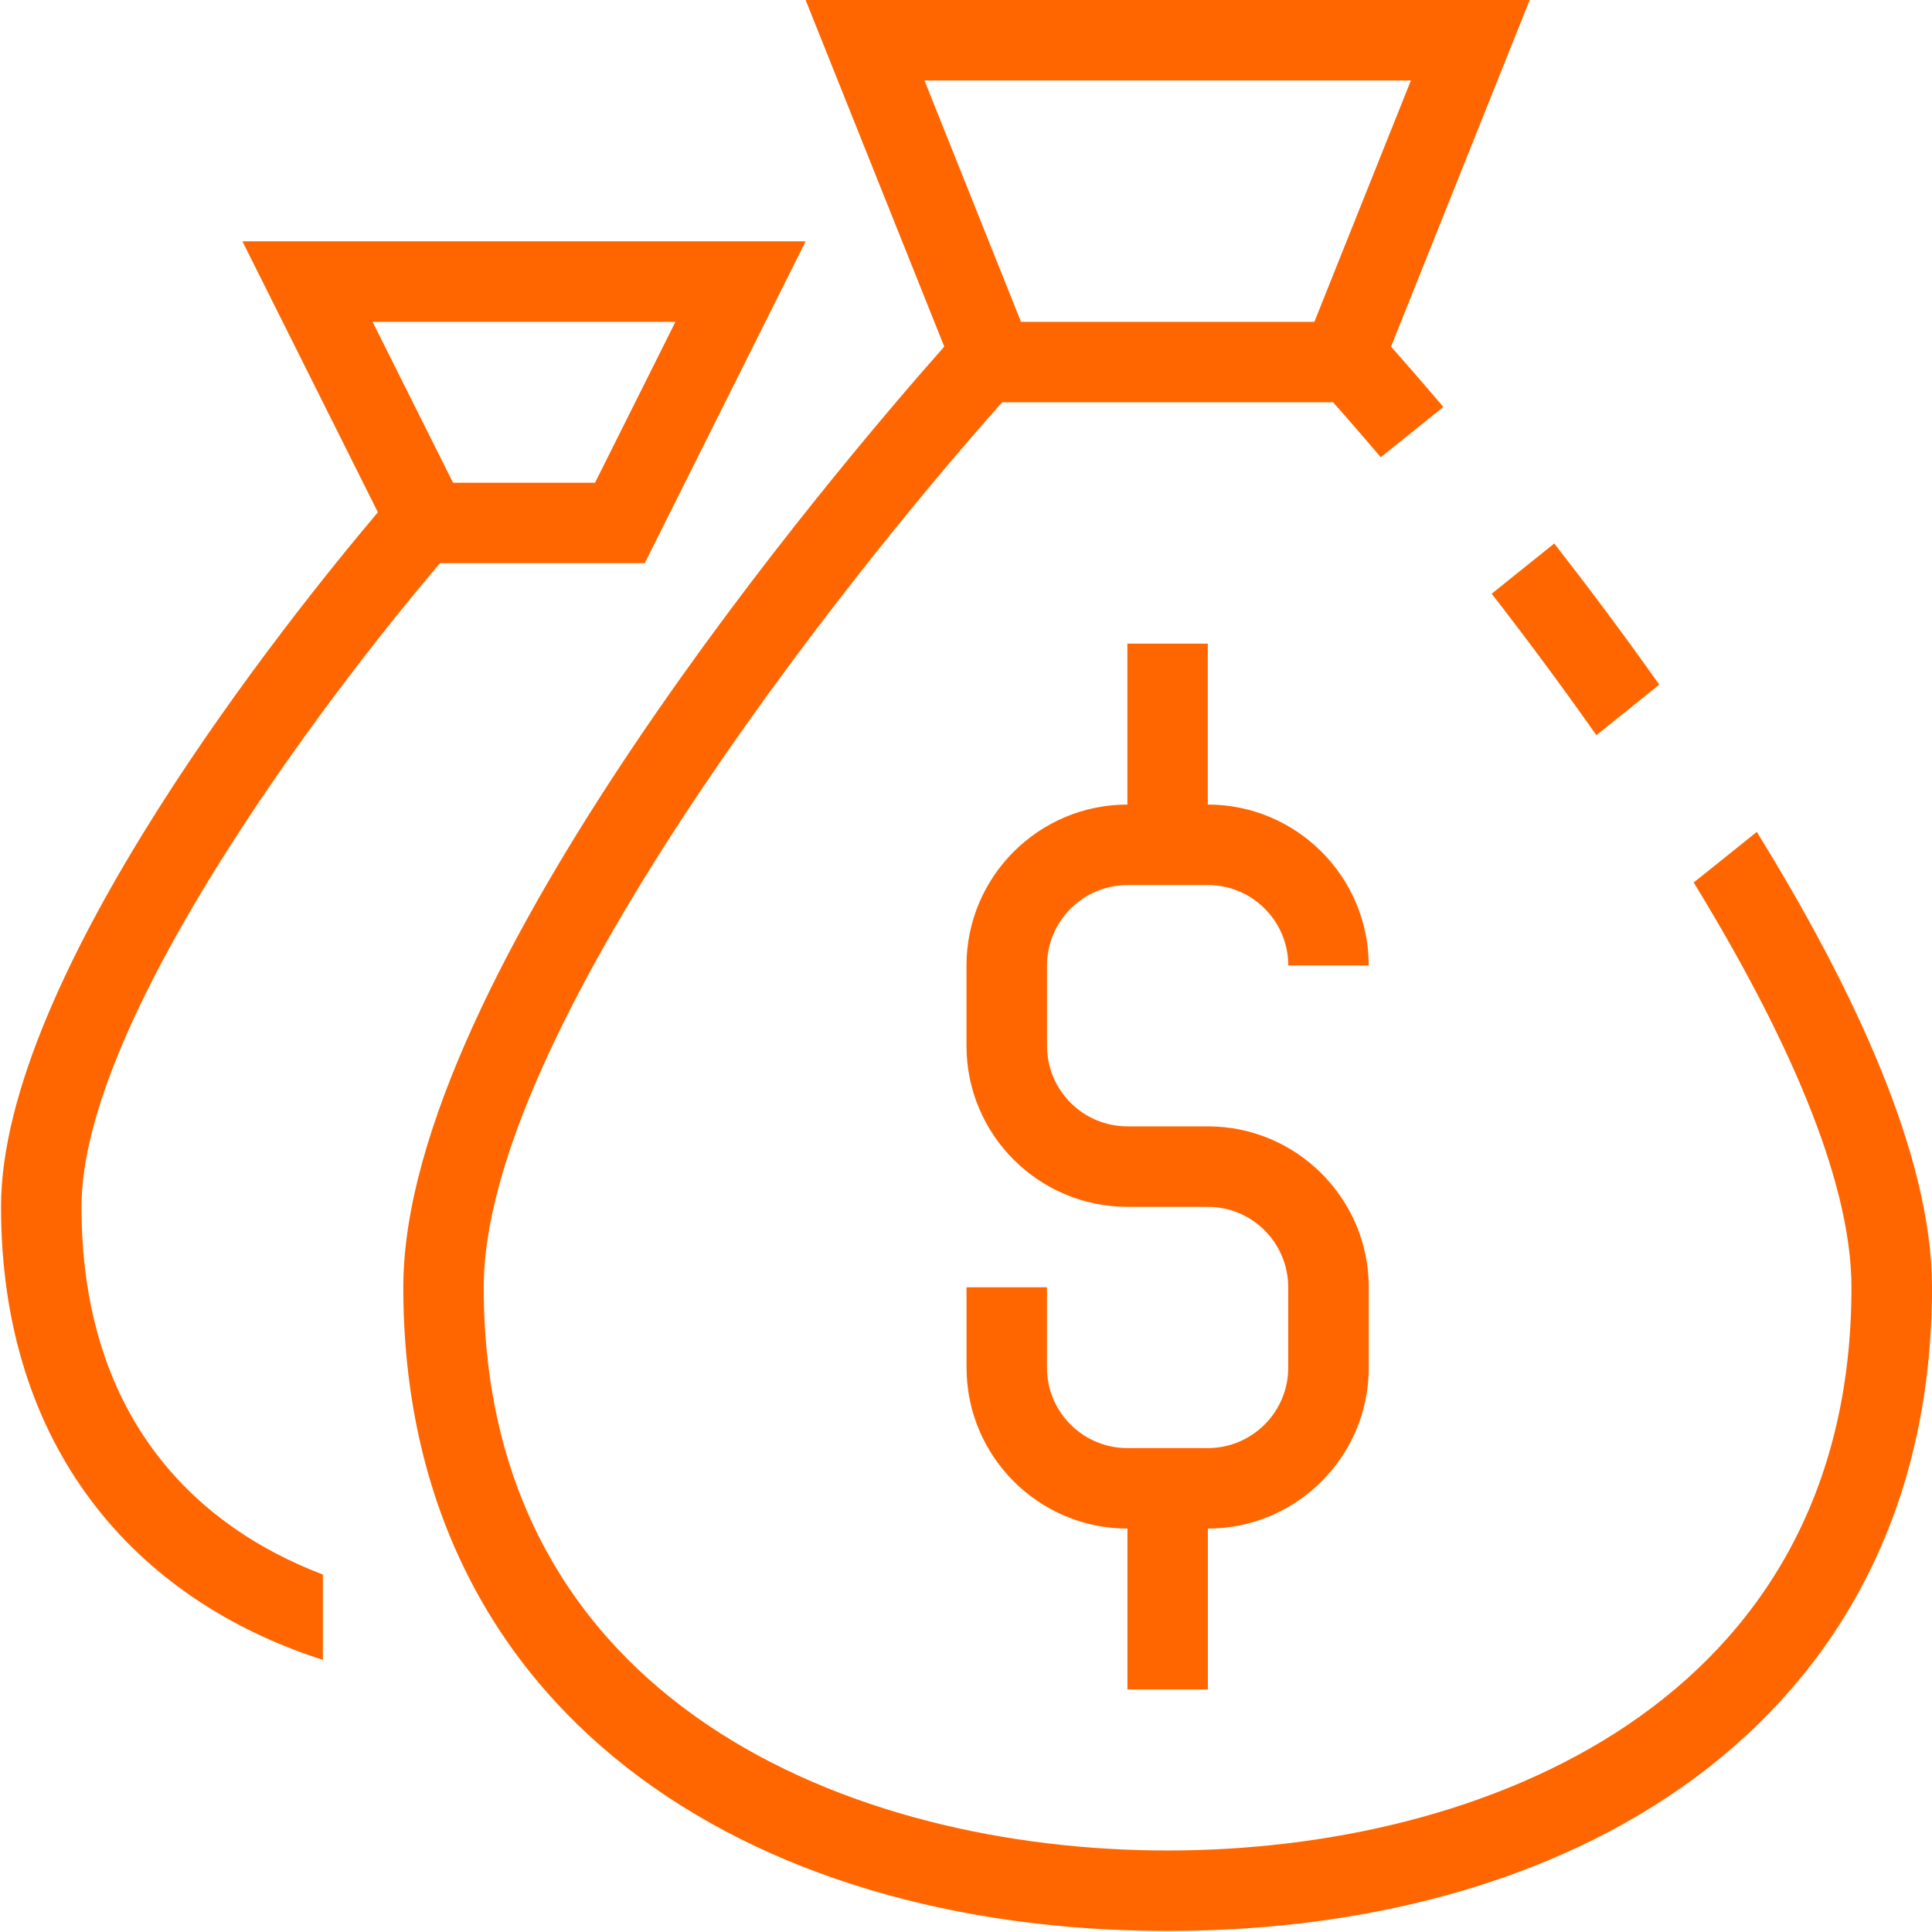 <!-- Generated by IcoMoon.io -->
<svg version="1.1" xmlns="http://www.w3.org/2000/svg" width="32" height="32" viewBox="0 0 32 32">
<title>factory_3</title>
<path fill="#f60" d="M18.674 14.659h1.332c0.735 0 1.332 0.597 1.332 1.332h1.332c0-1.469-1.195-2.665-2.665-2.665v-2.665h-1.332v2.665c-1.47 0-2.665 1.196-2.665 2.665v1.333c0 1.469 1.195 2.665 2.665 2.665h1.332c0.735 0 1.332 0.597 1.332 1.332v1.332c0 0.735-0.598 1.332-1.332 1.332h-1.332c-0.735 0-1.332-0.597-1.332-1.332v-1.332h-1.332v1.332c0 1.469 1.195 2.665 2.665 2.665v2.665h1.332v-2.665c1.47 0 2.665-1.196 2.665-2.665v-1.332c0-1.469-1.195-2.665-2.665-2.665h-1.332c-0.735 0-1.332-0.597-1.332-1.332v-1.332c0-0.735 0.598-1.332 1.332-1.332zM1.35 19.989c0-3.062 3.976-8.36 5.938-10.661h3.391l2.665-5.331h-9.329l2.244 4.488c-1.448 1.713-6.242 7.669-6.242 11.503 0 3.971 2.203 6.502 5.331 7.505v-1.413c-2.238-0.854-3.998-2.733-3.998-6.092zM6.171 5.331h5.016l-1.332 2.665h-2.351l-1.333-2.665z"></path>
<path fill="#f60" d="M29.098 13.779l-1.045 0.838c1.491 2.435 2.613 4.884 2.613 6.705 0 6.885-6.102 9.328-11.327 9.328s-11.327-2.443-11.327-9.328c0-4.159 5.868-11.608 8.587-14.659h5.481c0.239 0.268 0.508 0.58 0.79 0.91l1.036-0.832c-0.357-0.421-0.654-0.761-0.866-1l2.297-5.742h-11.994l2.297 5.742c-1.715 1.936-8.96 10.419-8.96 15.581 0 7.009 5.668 10.661 12.66 10.661s12.66-3.652 12.66-10.661c0-2.172-1.288-4.93-2.902-7.543zM15.312 1.333h8.057l-1.599 3.998h-4.859l-1.599-3.998z"></path>
<path fill="#f60" d="M26.441 12.177l1.042-0.837c-0.591-0.835-1.181-1.622-1.74-2.338l-1.036 0.832c0.572 0.735 1.158 1.525 1.734 2.343z"></path>
</svg>
